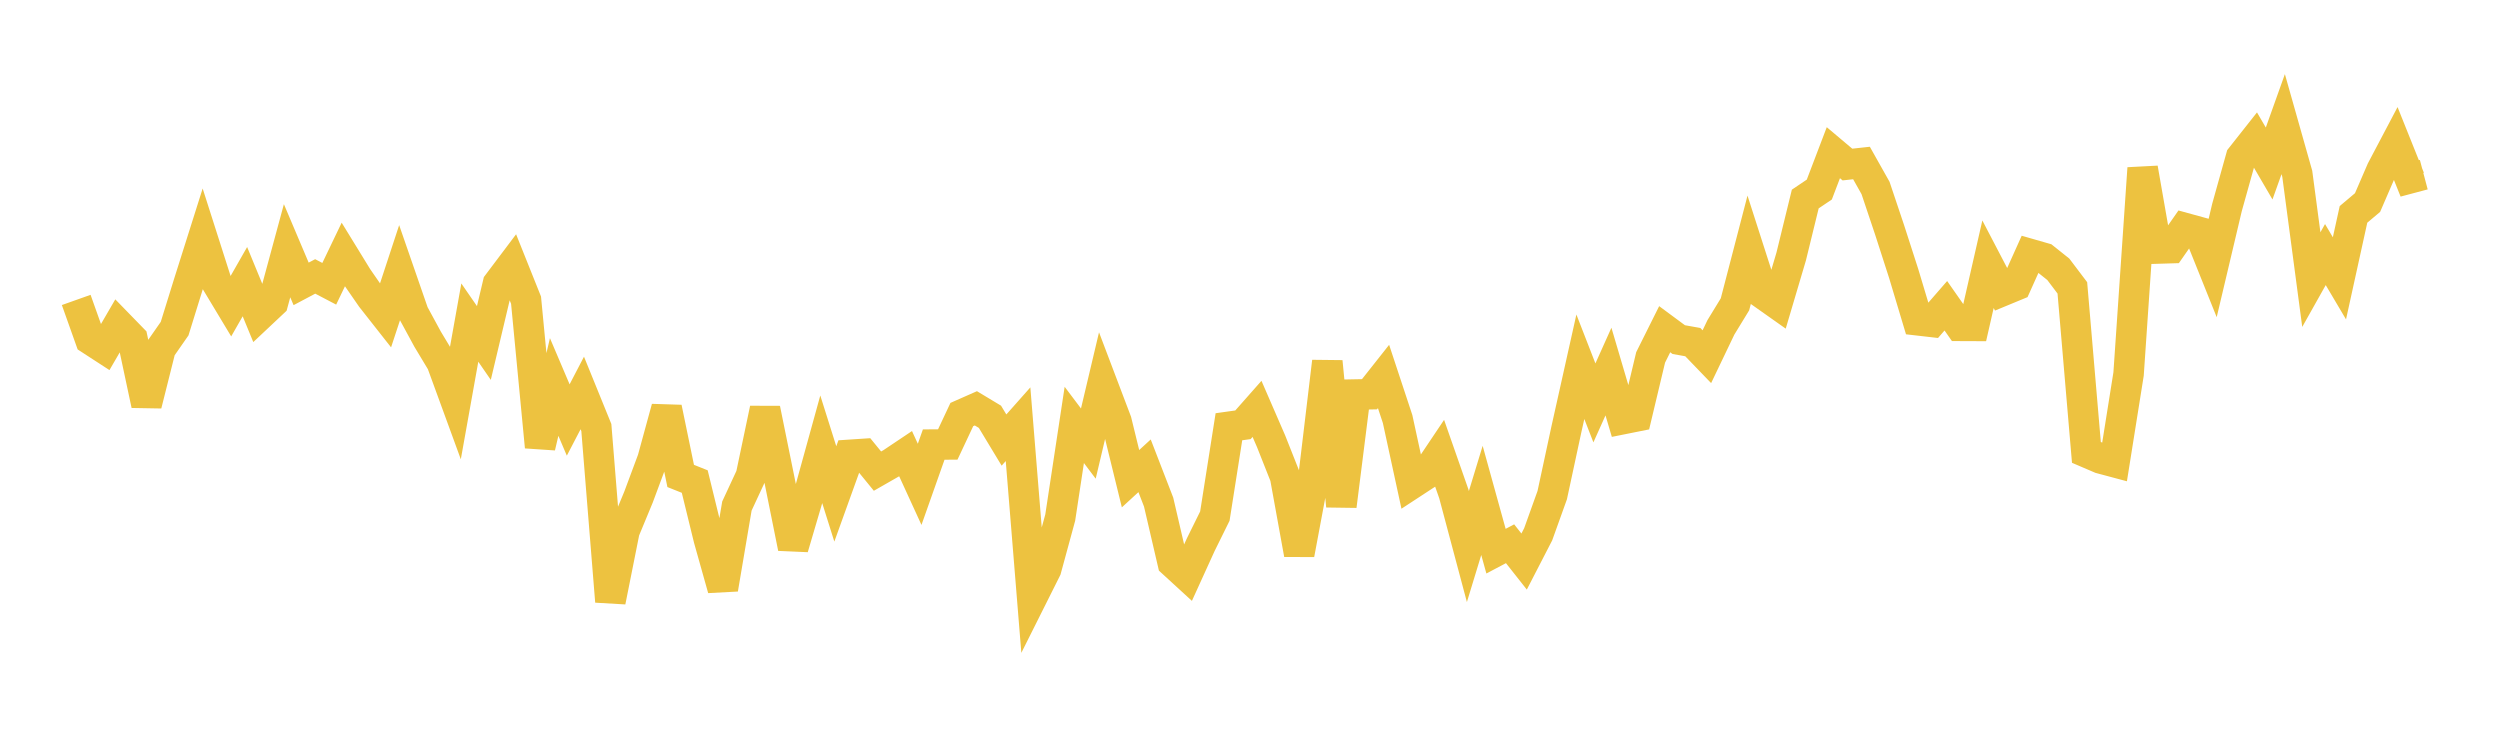 <svg width="164" height="48" xmlns="http://www.w3.org/2000/svg" xmlns:xlink="http://www.w3.org/1999/xlink"><path fill="none" stroke="rgb(237,194,64)" stroke-width="2" d="M5,19.676L5.922,22.268L6.844,22.867L7.766,21.28L8.689,22.229L9.611,26.554L10.533,22.882L11.455,21.558L12.377,18.585L13.299,15.668L14.222,18.558L15.144,20.091L16.066,18.477L16.988,20.717L17.91,19.85L18.832,16.448L19.754,18.623L20.677,18.133L21.599,18.616L22.521,16.695L23.443,18.197L24.365,19.53L25.287,20.702L26.21,17.895L27.132,20.556L28.054,22.254L28.976,23.786L29.898,26.309L30.82,21.162L31.743,22.5L32.665,18.611L33.587,17.387L34.509,19.691L35.431,29.321L36.353,25.386L37.275,27.552L38.198,25.779L39.12,28.047L40.042,39.455L40.964,34.835L41.886,32.609L42.808,30.132L43.731,26.755L44.653,31.222L45.575,31.59L46.497,35.357L47.419,38.638L48.341,33.197L49.263,31.211L50.186,26.822L51.108,31.361L52.03,35.942L52.952,32.811L53.874,29.473L54.796,32.401L55.719,29.838L56.641,29.777L57.563,30.906L58.485,30.378L59.407,29.761L60.329,31.773L61.251,29.164L62.174,29.157L63.096,27.193L64.018,26.786L64.94,27.341L65.862,28.868L66.784,27.829L67.707,39.182L68.629,37.341L69.551,33.954L70.473,27.875L71.395,29.099L72.317,25.204L73.24,27.638L74.162,31.403L75.084,30.556L76.006,32.938L76.928,36.905L77.85,37.75L78.772,35.725L79.695,33.855L80.617,27.995L81.539,27.866L82.461,26.822L83.383,28.946L84.305,31.275L85.228,36.36L86.15,31.43L87.072,23.721L87.994,33.195L88.916,25.881L89.838,25.863L90.76,24.697L91.683,27.49L92.605,31.739L93.527,31.136L94.449,29.761L95.371,32.396L96.293,35.854L97.216,32.827L98.138,36.157L99.06,35.67L99.982,36.838L100.904,35.05L101.826,32.481L102.749,28.191L103.671,24.059L104.593,26.43L105.515,24.375L106.437,27.499L107.359,27.314L108.281,23.447L109.204,21.596L110.126,22.278L111.048,22.443L111.97,23.4L112.892,21.474L113.814,19.965L114.737,16.416L115.659,19.286L116.581,19.937L117.503,16.824L118.425,13.056L119.347,12.435L120.269,10.016L121.192,10.794L122.114,10.693L123.036,12.332L123.958,15.081L124.88,17.94L125.802,21.012L126.725,21.118L127.647,20.058L128.569,21.376L129.491,21.38L130.413,17.334L131.335,19.1L132.257,18.719L133.18,16.665L134.102,16.93L135.024,17.665L135.946,18.884L136.868,29.677L137.79,30.072L138.713,30.319L139.635,24.532L140.557,11.037L141.479,16.306L142.401,16.278L143.323,14.958L144.246,15.212L145.168,17.508L146.09,13.611L147.012,10.312L147.934,9.145L148.856,10.725L149.778,8.144L150.701,11.404L151.623,18.342L152.545,16.7L153.467,18.258L154.389,14.064L155.311,13.287L156.234,11.152L157.156,9.403L158.078,11.703L159,11.458"></path></svg>